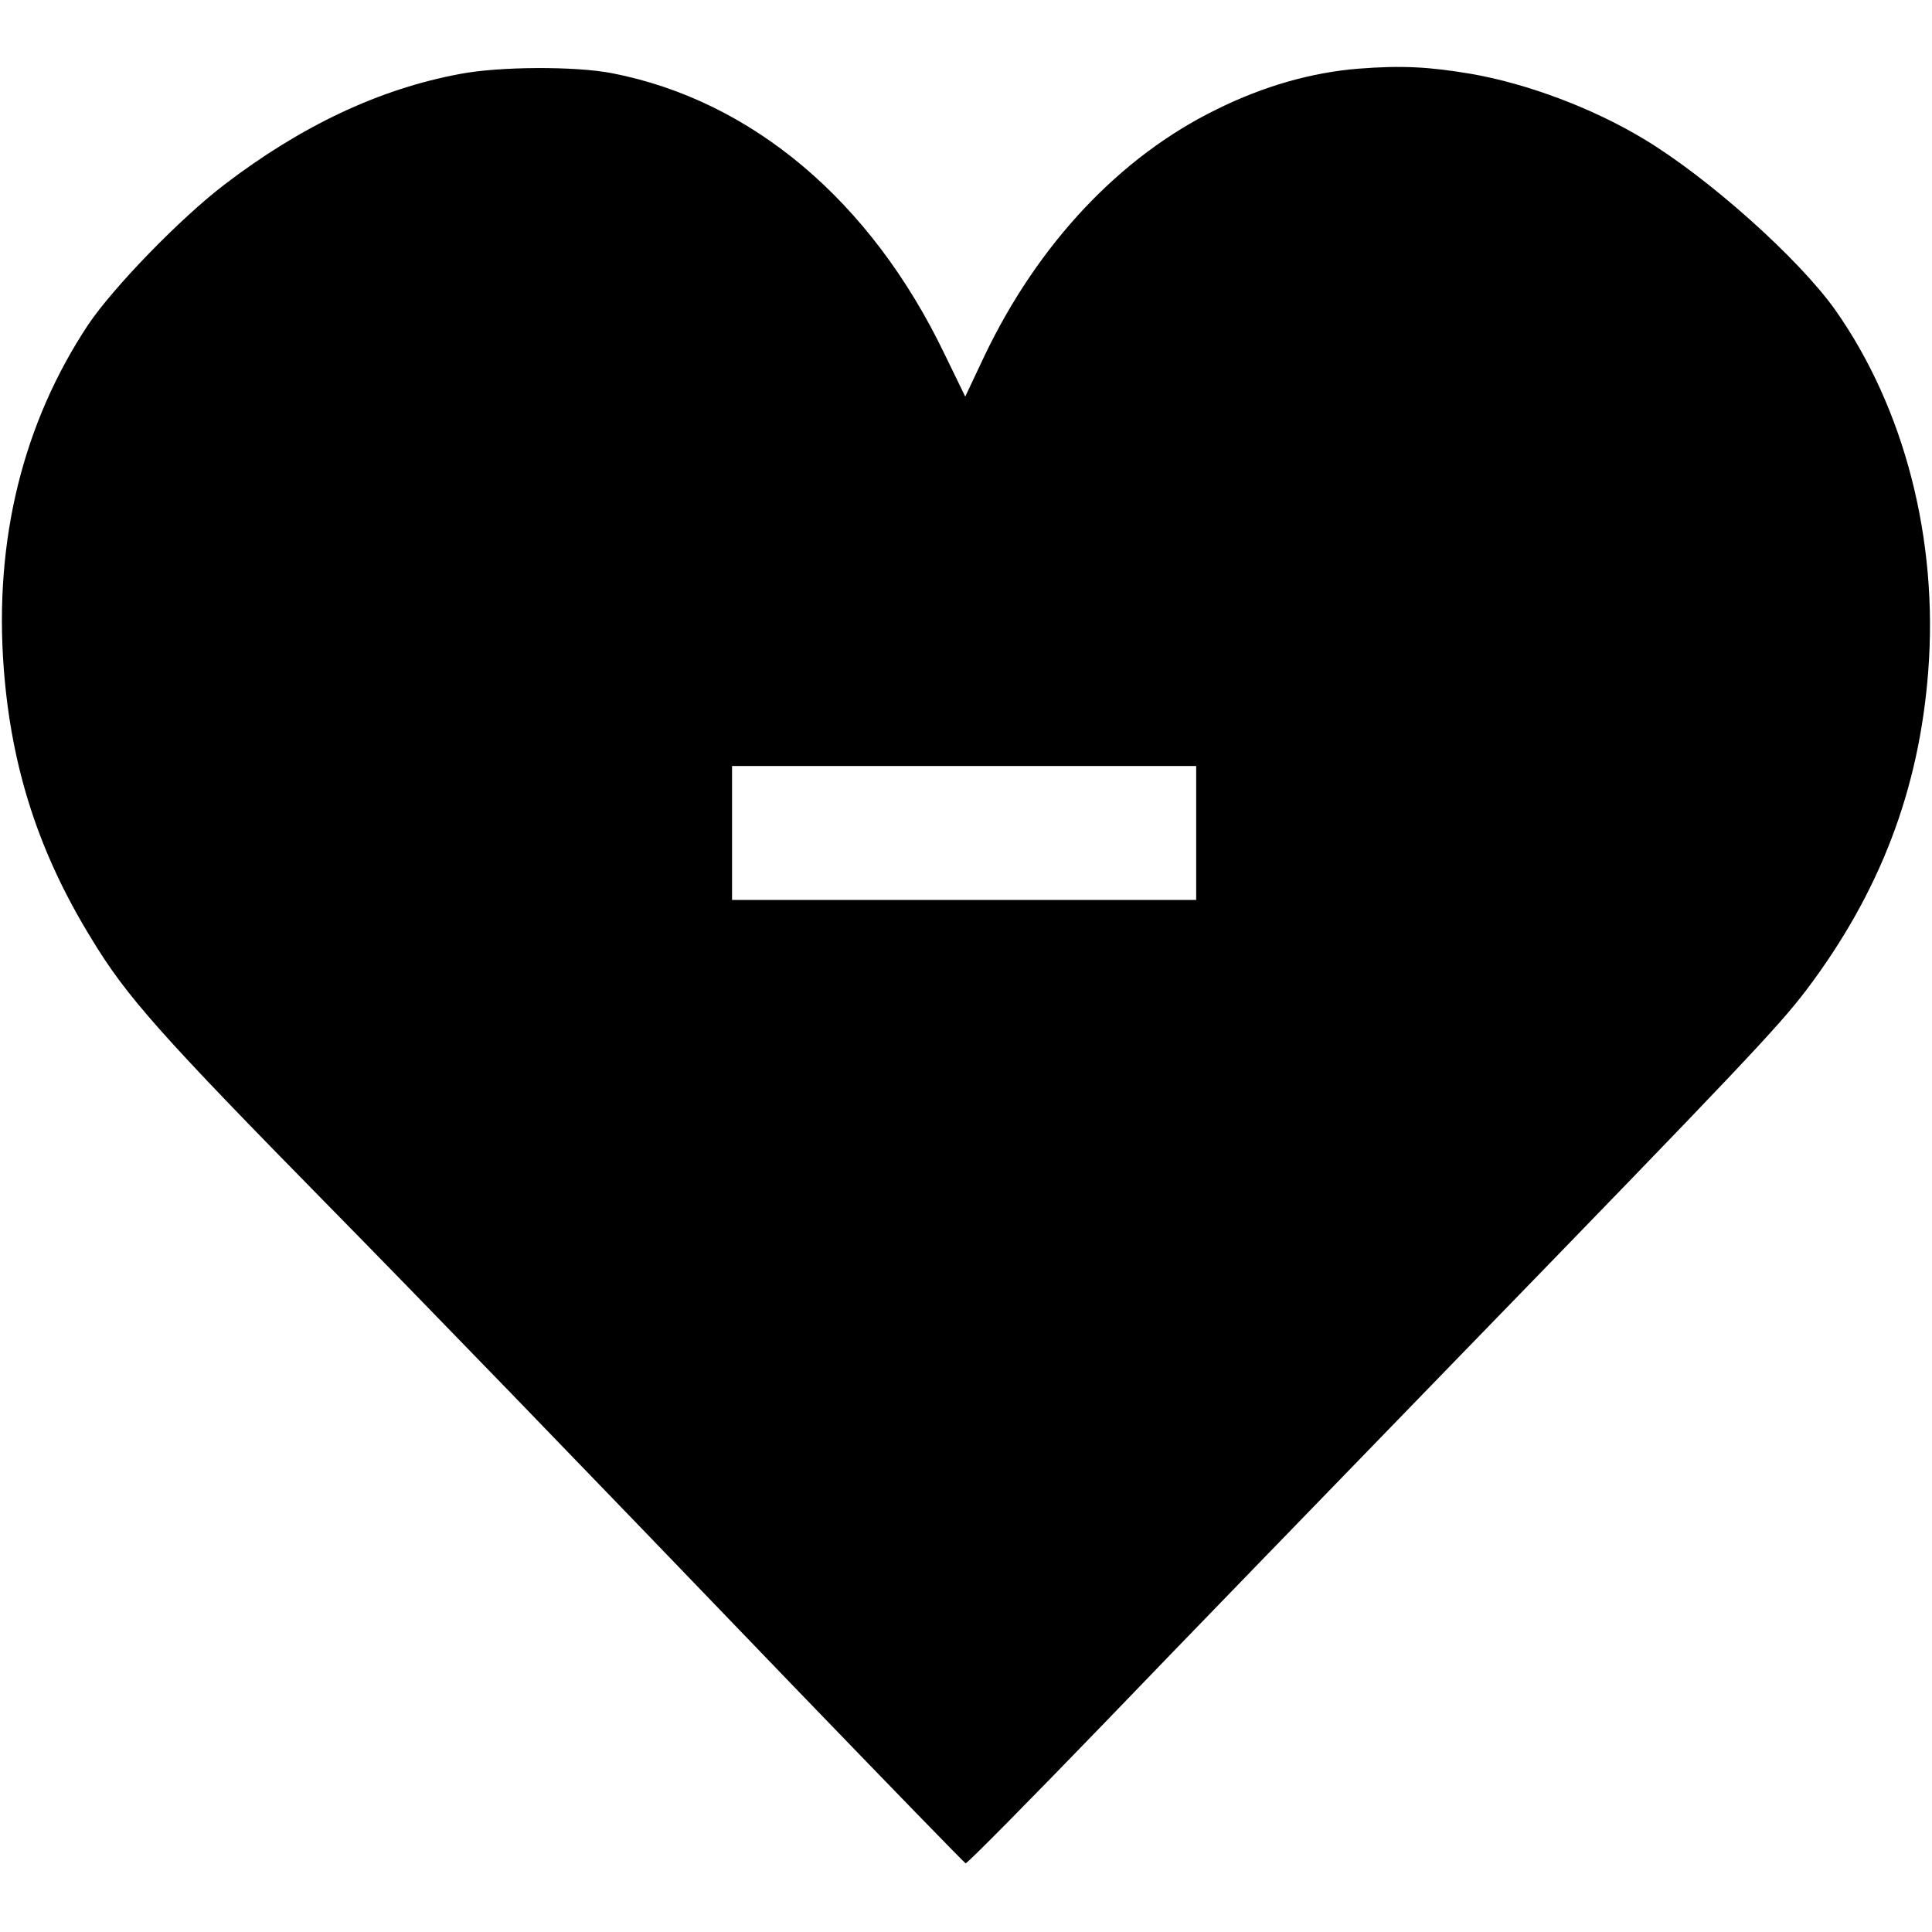 <?xml version="1.0" standalone="no"?>
<!DOCTYPE svg PUBLIC "-//W3C//DTD SVG 20010904//EN"
 "http://www.w3.org/TR/2001/REC-SVG-20010904/DTD/svg10.dtd">
<svg version="1.0" xmlns="http://www.w3.org/2000/svg"
 width="512pt" height="512pt" viewBox="0 0 512 512"
 preserveAspectRatio="xMidYMid meet">
<g transform="translate(0,512) scale(0.1,-0.1)"
fill="#000000" stroke="none">
<path d="M3600 4938 c-124 -10 -251 -46 -376 -108 -256 -125 -473 -356 -615
-653 l-51 -108 -55 113 c-195 406 -511 672 -881 744 -98 19 -299 18 -403 -2
-215 -40 -421 -138 -624 -293 -119 -91 -294 -272 -361 -371 -173 -261 -250
-571 -224 -912 20 -263 93 -489 232 -715 93 -154 182 -254 633 -713 241 -245
635 -652 1234 -1275 244 -253 446 -461 450 -463 4 -1 168 165 366 370 197 205
623 644 945 976 746 768 842 870 916 967 196 259 300 532 324 846 27 349 -63
697 -246 957 -97 137 -339 353 -510 455 -135 81 -306 145 -454 171 -112 19
-185 23 -300 14z m-430 -2025 l0 -178 -615 0 -615 0 0 178 0 177 615 0 615 0
0 -177z"/>
</g>
</svg>
